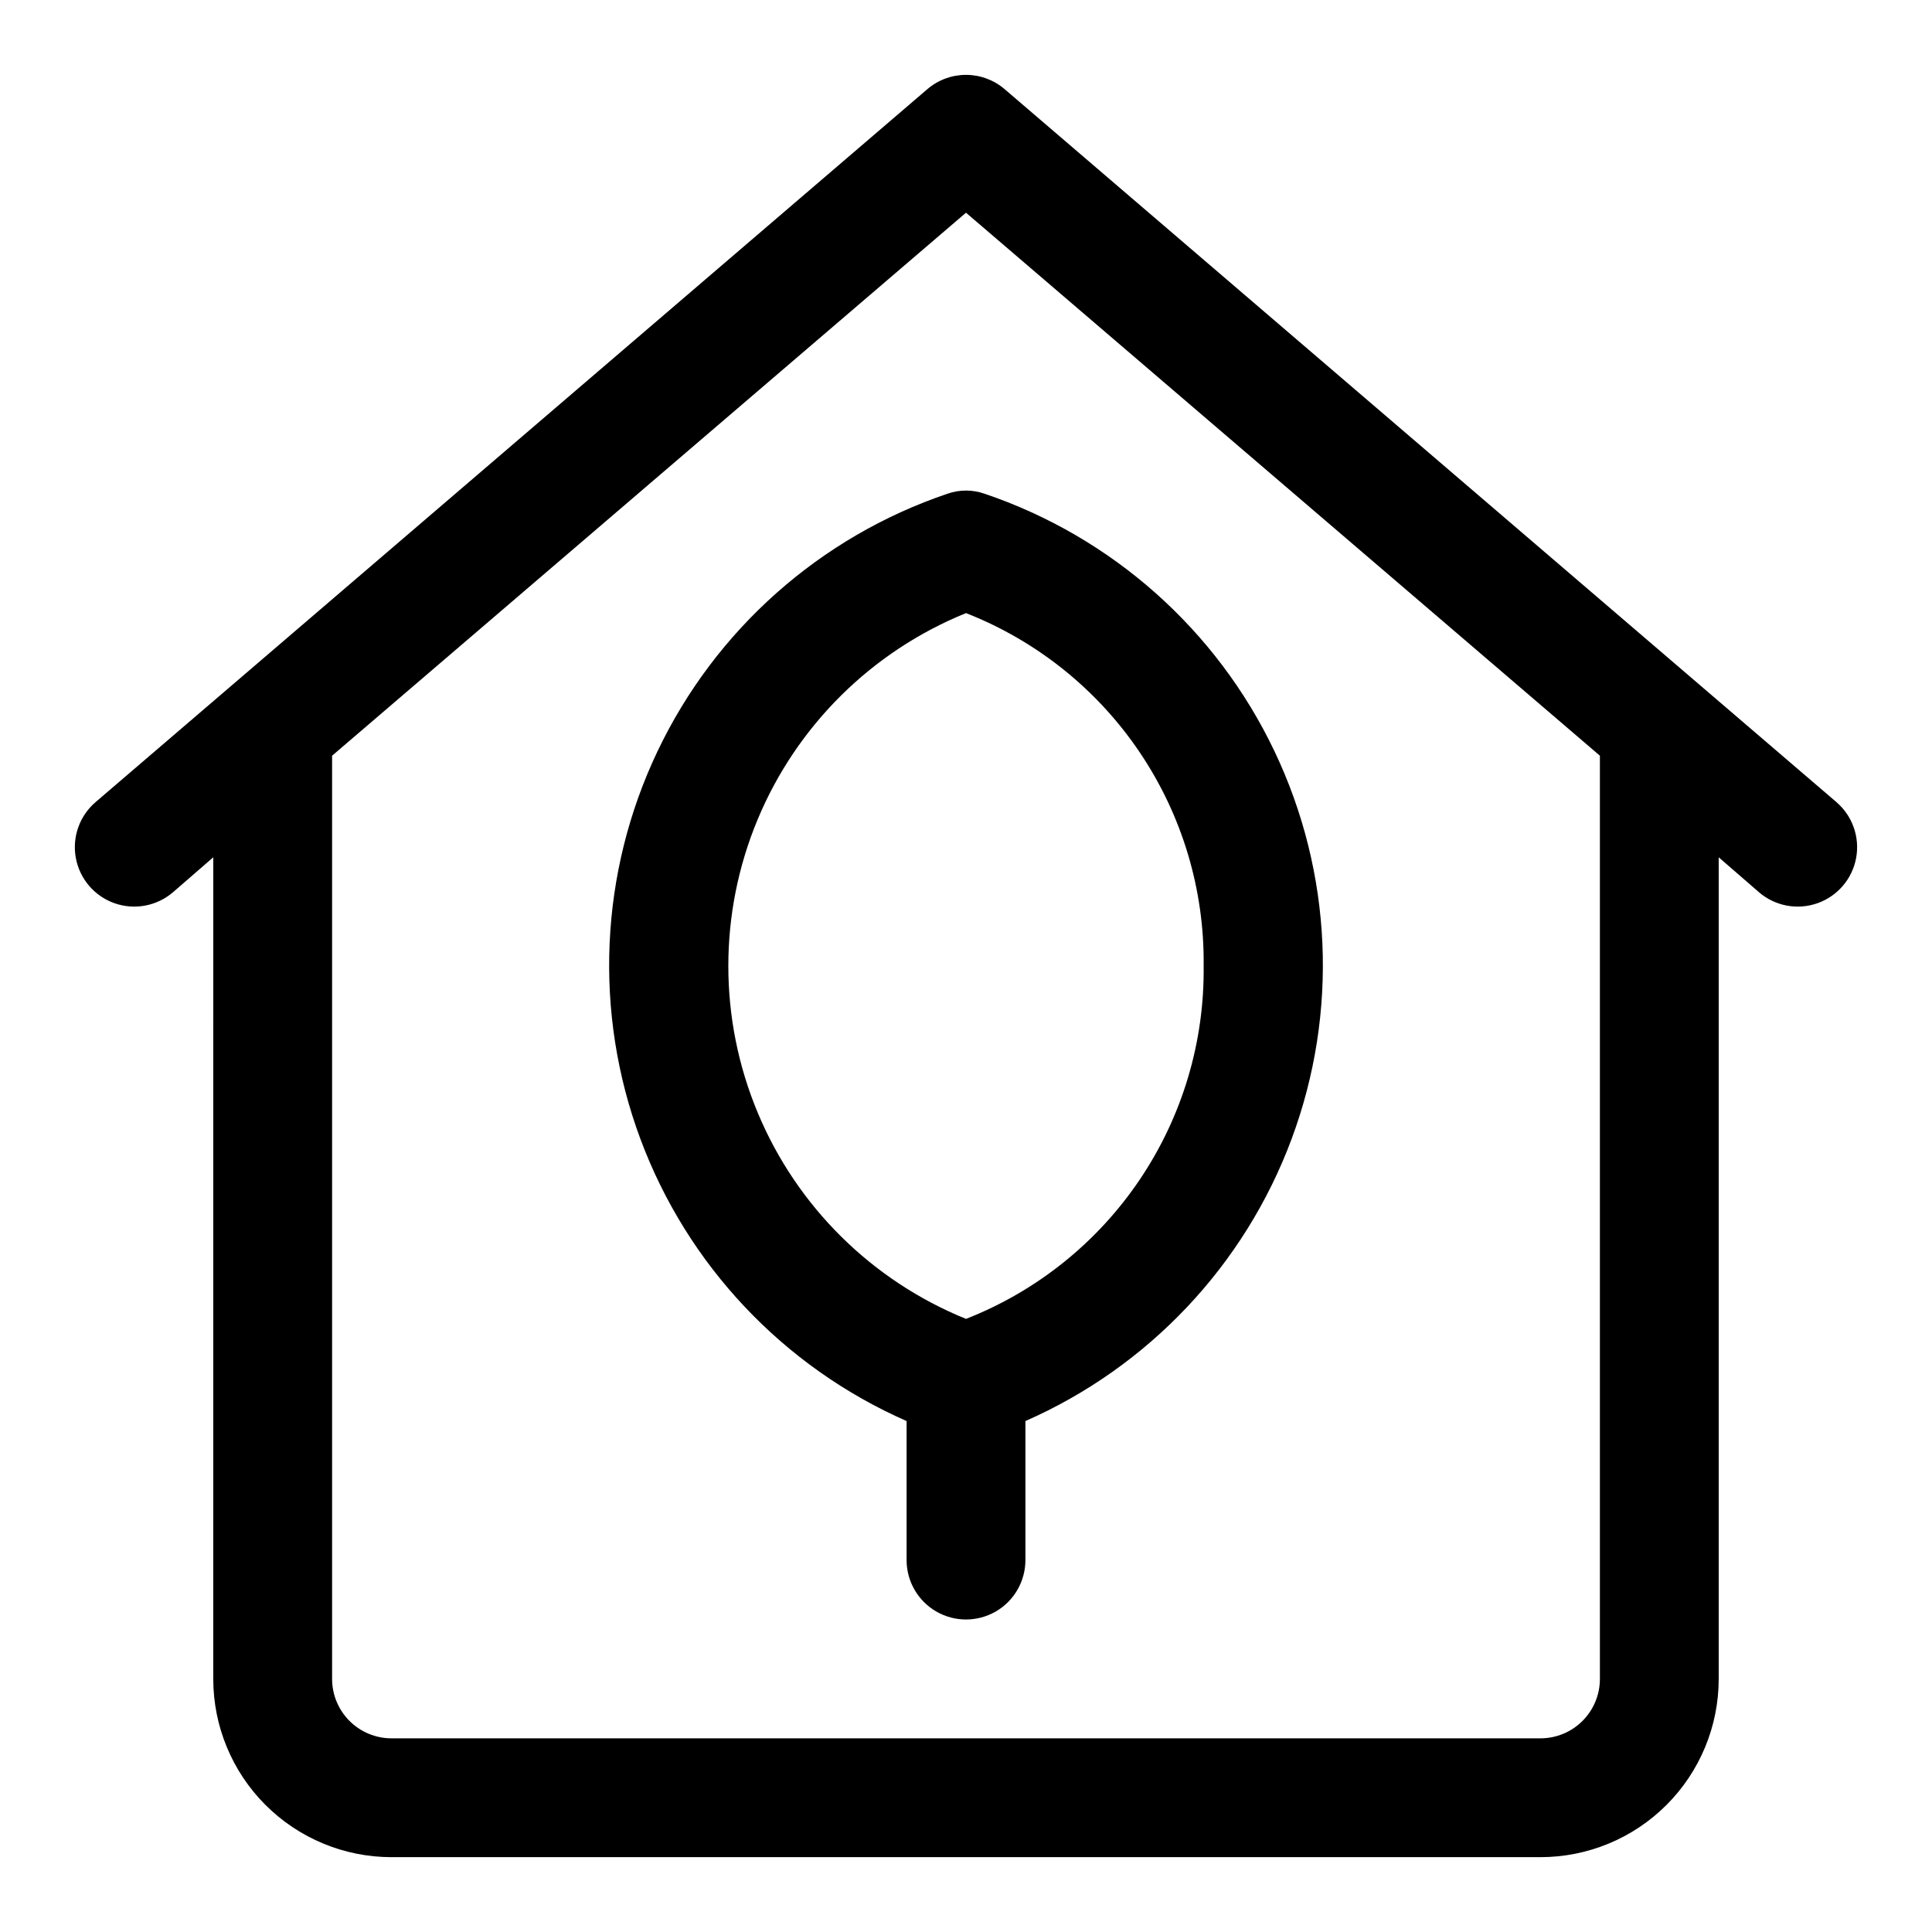 <?xml version="1.0" encoding="UTF-8"?>
<!-- The Best Svg Icon site in the world: iconSvg.co, Visit us! https://iconsvg.co -->
<svg fill="#000000" width="800px" height="800px" version="1.1" viewBox="144 144 512 512" xmlns="http://www.w3.org/2000/svg">
 <g>
  <path d="m630.65 356.55-220.42-188.93c-2.852-2.441-6.481-3.781-10.23-3.781-3.754 0-7.383 1.34-10.234 3.781l-220.42 188.93c-4.273 3.652-6.273 9.312-5.246 14.844 1.031 5.531 4.93 10.09 10.234 11.965 5.305 1.875 11.203 0.777 15.48-2.879l10.707-9.289-0.004 217.74c0 12.527 4.977 24.543 13.836 33.398 8.859 8.859 20.871 13.836 33.398 13.836h304.49c12.527 0 24.543-4.977 33.398-13.836 8.859-8.855 13.836-20.871 13.836-33.398v-217.74l10.707 9.289h-0.004c4.277 3.656 10.176 4.754 15.48 2.879 5.305-1.875 9.207-6.434 10.234-11.965 1.027-5.531-0.973-11.191-5.246-14.844zm-62.66 232.38c0 4.176-1.66 8.18-4.613 11.133s-6.957 4.613-11.133 4.613h-304.49c-4.176 0-8.18-1.66-11.133-4.613s-4.613-6.957-4.613-11.133v-244.66l167.99-143.9 167.99 143.9z"/>
  <path d="m395.12 274.83c-33.801 11.426-61.535 36.055-76.875 68.27-15.34 32.215-16.98 69.27-4.543 102.71 12.441 33.445 37.891 60.422 70.555 74.785v36.84c0 5.625 3 10.824 7.871 13.637s10.875 2.812 15.746 0 7.871-8.012 7.871-13.637v-36.84c32.664-14.363 58.117-41.34 70.555-74.785 12.438-33.441 10.801-70.496-4.543-102.71-15.34-32.215-43.07-56.844-76.875-68.27-3.16-1.102-6.602-1.102-9.762 0zm67.859 125.17c0.238 20.137-5.66 39.871-16.91 56.578-11.25 16.703-27.316 29.59-46.066 36.941-24.965-10.125-44.844-29.809-55.211-54.672-10.371-24.863-10.371-52.836 0-77.699 10.367-24.859 30.246-44.543 55.211-54.668 18.75 7.352 34.816 20.234 46.066 36.941 11.25 16.703 17.148 36.438 16.91 56.578z"/>
 </g>
</svg>